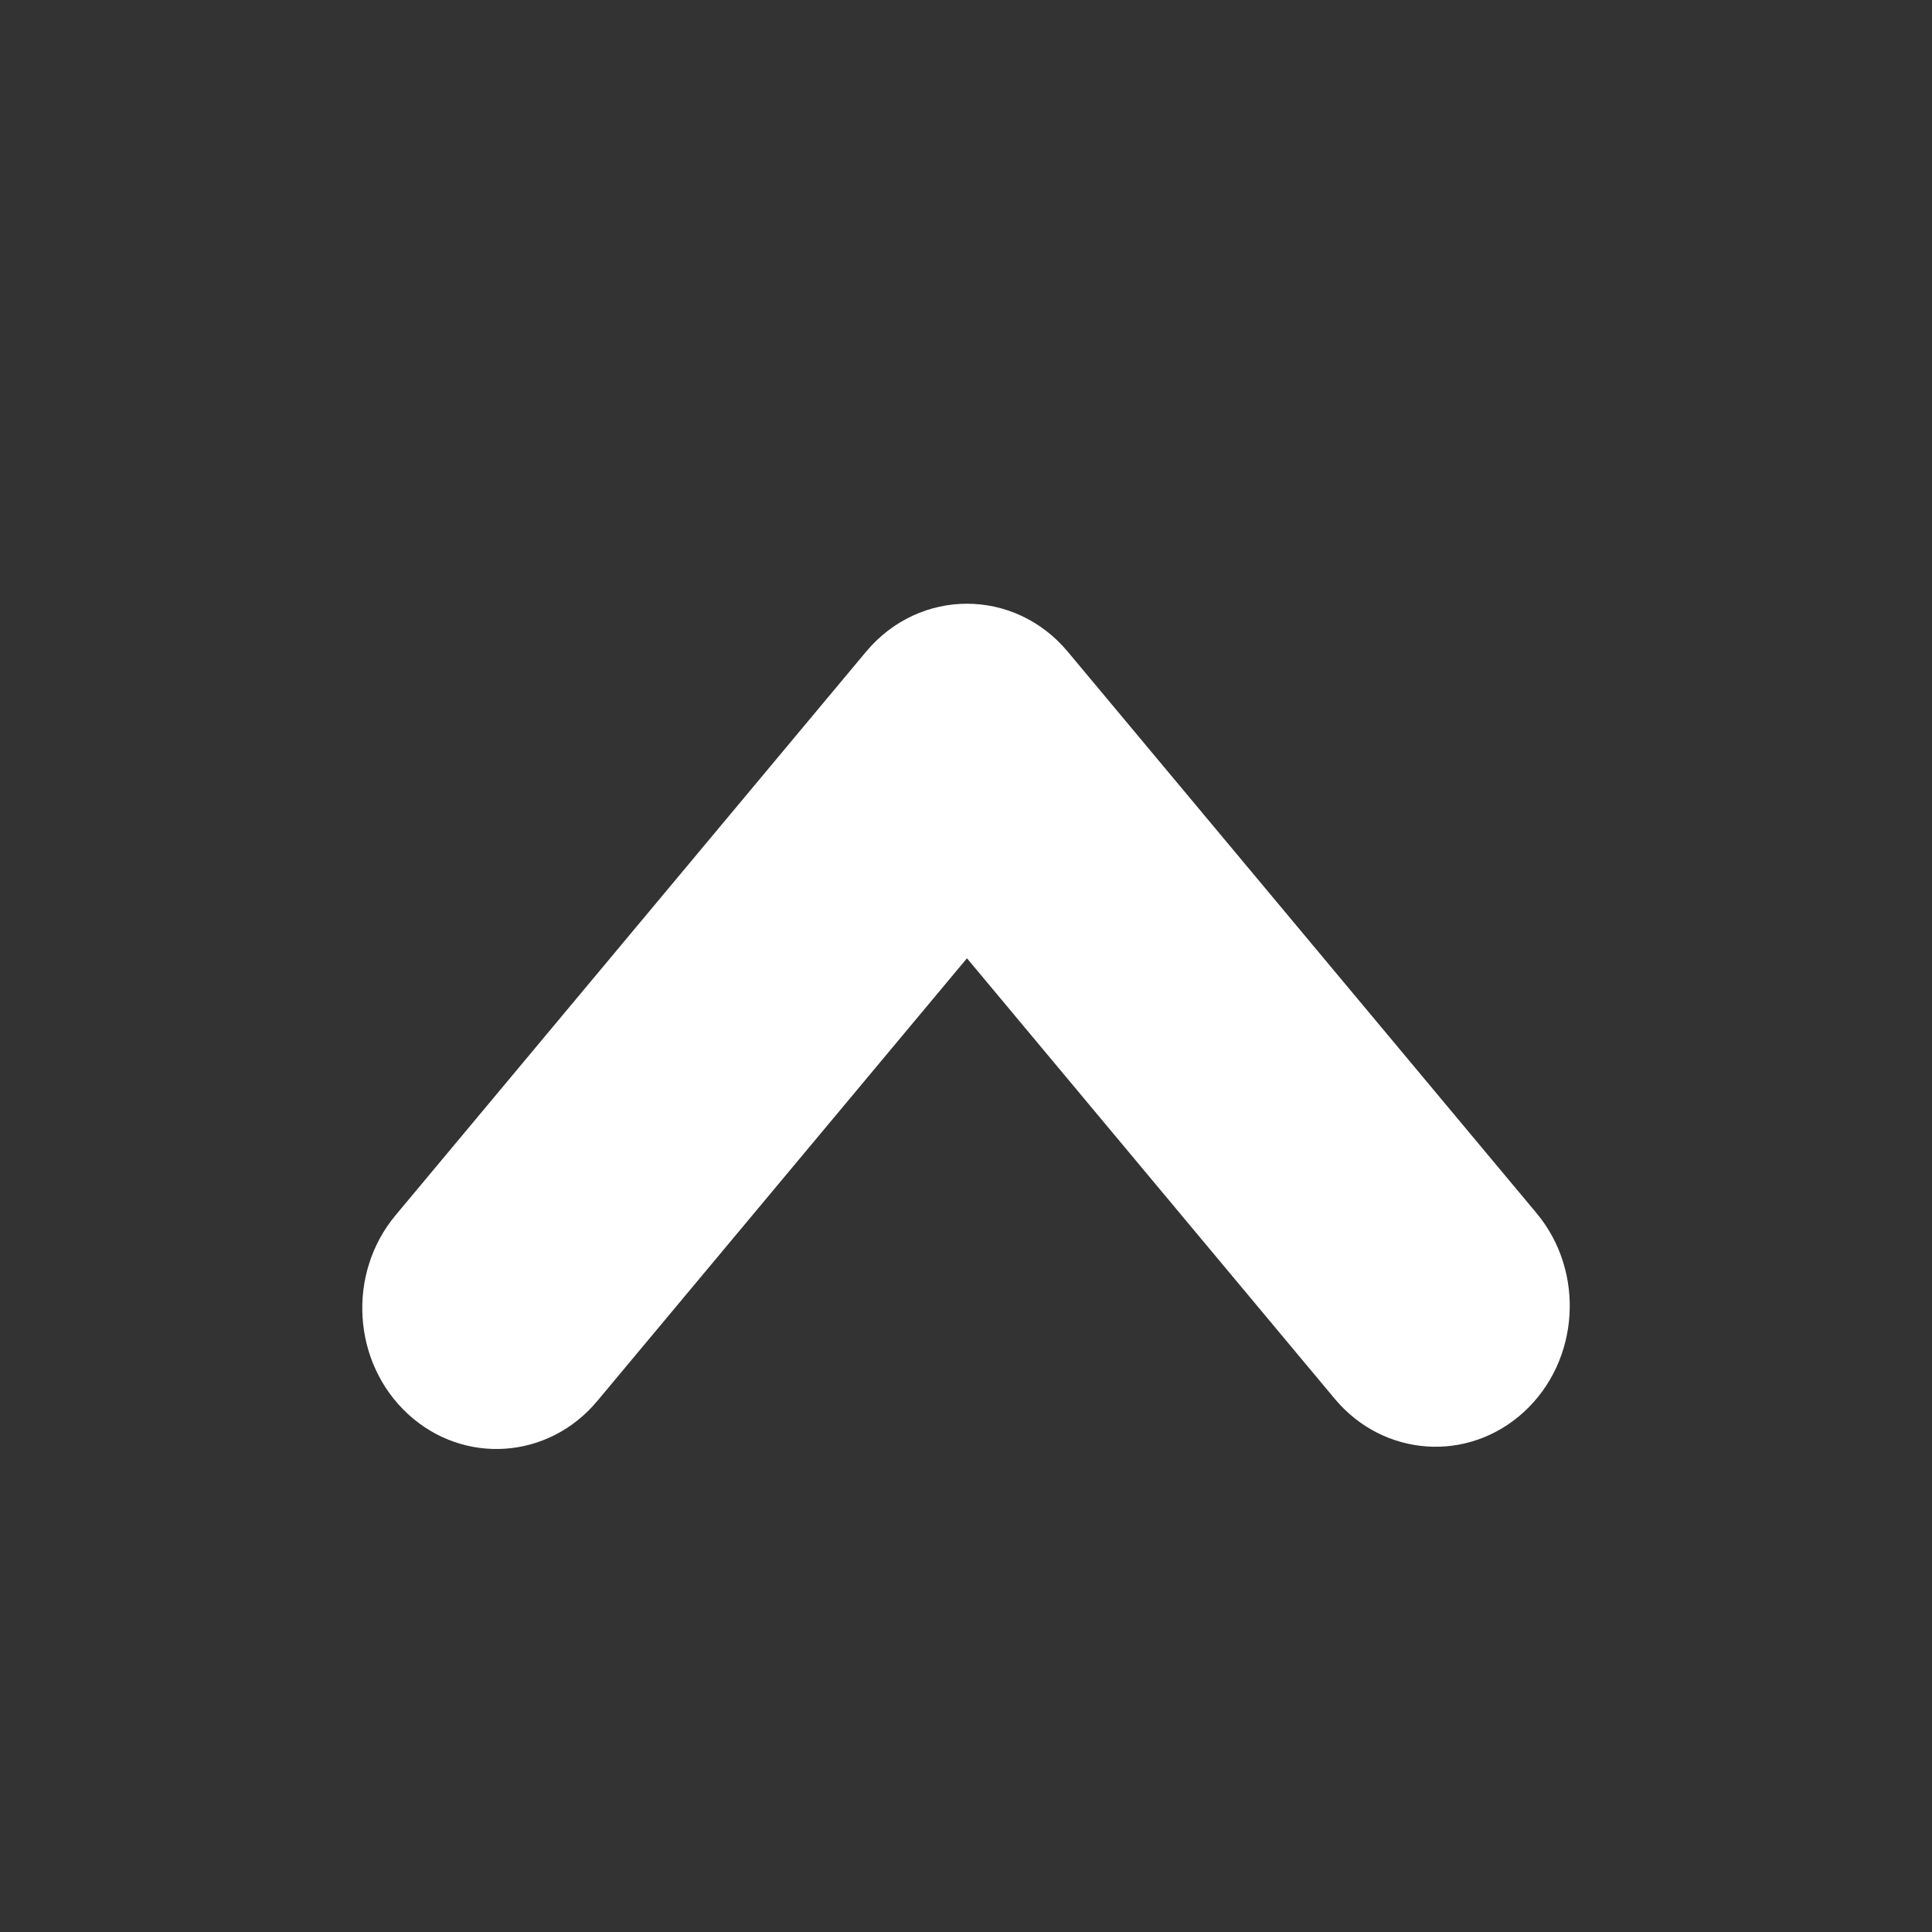 <svg
                  xmlns="http://www.w3.org/2000/svg"
                  width="20"
                  height="20"
                  viewBox="0 0 20 20"
                  fill="none"
                >
                  <rect x="0" y="0" width="20" height="20" fill="#333333" stroke="none"/>
                  <path
                    fill-rule="evenodd"
                    clip-rule="evenodd"
                    d="M6.183 14.503C5.678 15.109 4.8 15.169 4.223 14.638C3.647 14.107 3.589 13.186 4.095 12.58L8.965 6.747C9.519 6.084 10.501 6.084 11.054 6.747L15.905 12.557C16.411 13.162 16.354 14.084 15.777 14.615C15.2 15.146 14.322 15.085 13.817 14.48L10.01 9.92L6.183 14.503Z"
                    fill="white"
                  />
                </svg>